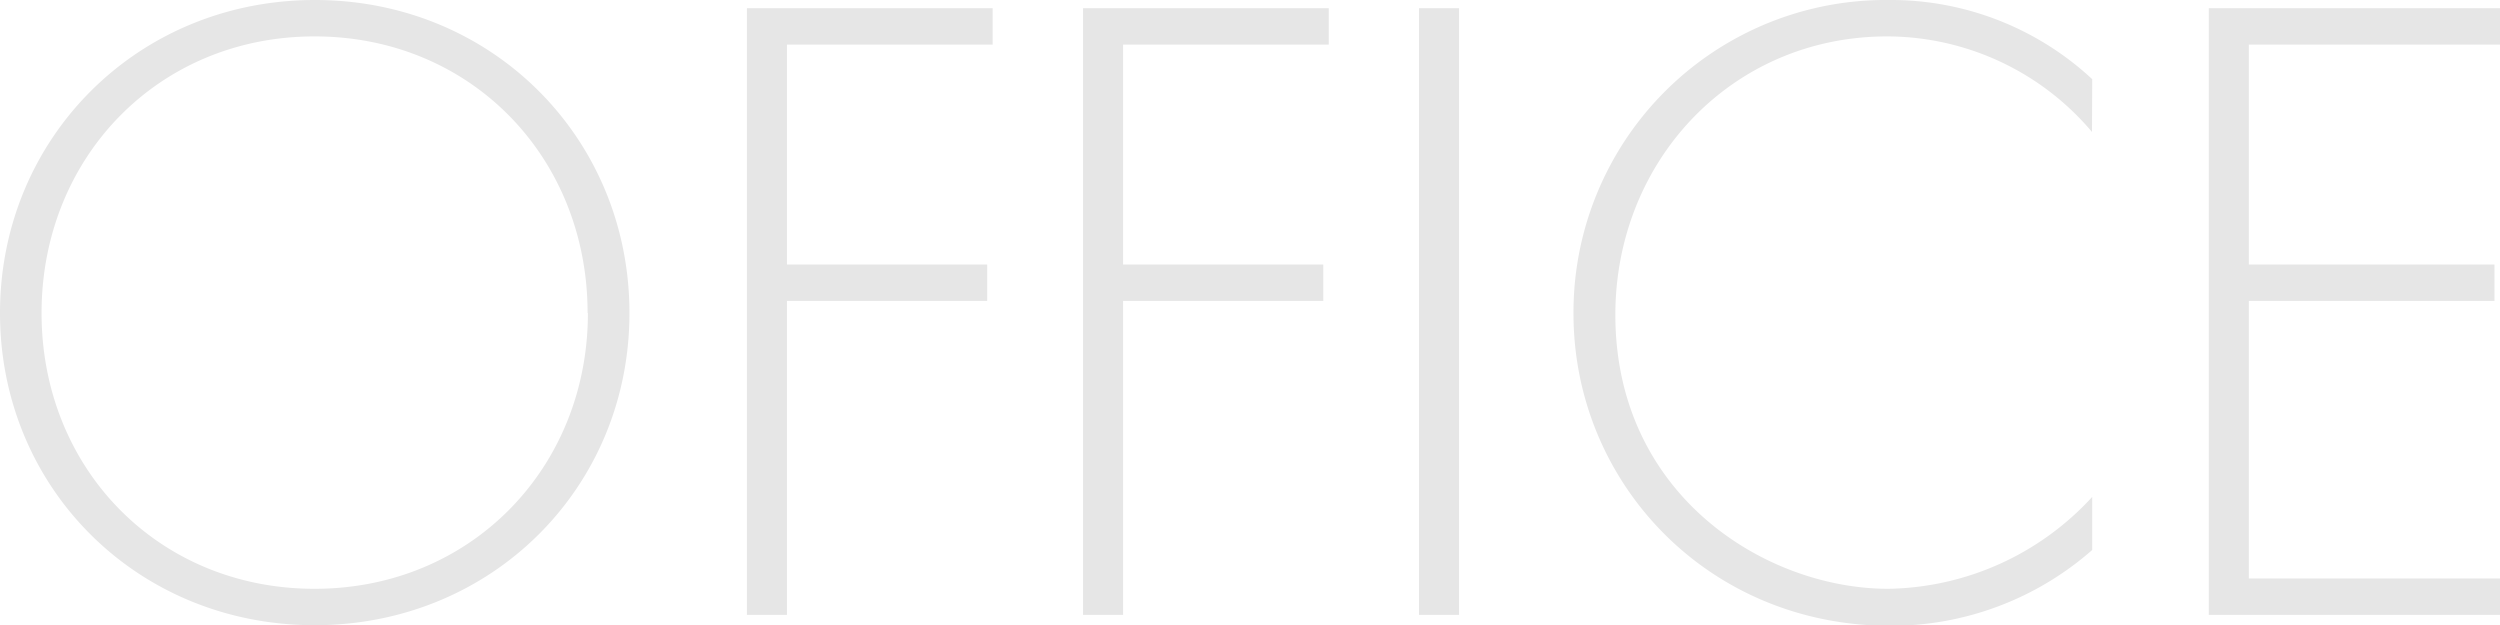 <svg xmlns="http://www.w3.org/2000/svg" viewBox="0 0 329.65 82.44"><g data-name="レイヤー 2"><path d="M83 41.28c0 23-18.12 41.16-41.52 41.16S0 64.32 0 41.28 18.12 0 41.52 0 83 18.24 83 41.28zm-5.52 0c0-20.52-15.36-36.48-36-36.48s-36 16-36 36.48 15.36 36.36 36 36.36 36.04-15.96 36.04-36.36zm53.41-35.4h-27.12v29h26.4v4.8h-26.4v41.4h-5.28v-80h32.4zm44.32 0h-27.12v29h26.4v4.8h-26.4v41.4h-5.28v-80h32.4zm17.18-4.8v80h-5.28v-80zm83.46 16.32a35.43 35.43 0 0 0-27-12.6C228.33 4.8 213 21.24 213 41.52c0 23.76 19.8 36.12 36 36.12a37.23 37.23 0 0 0 26.88-12.12v7a40.2 40.2 0 0 1-26.64 10c-24 0-41.76-18.84-41.76-41.16A41.18 41.18 0 0 1 249 0a39 39 0 0 1 26.88 10.44zm53.8-11.52h-33.12v29h32.39v4.8h-32.39v36.6h33.12v4.8h-38.4v-80h38.4z" fill="#e6e6e6" data-name="レイヤー 1"/></g></svg>